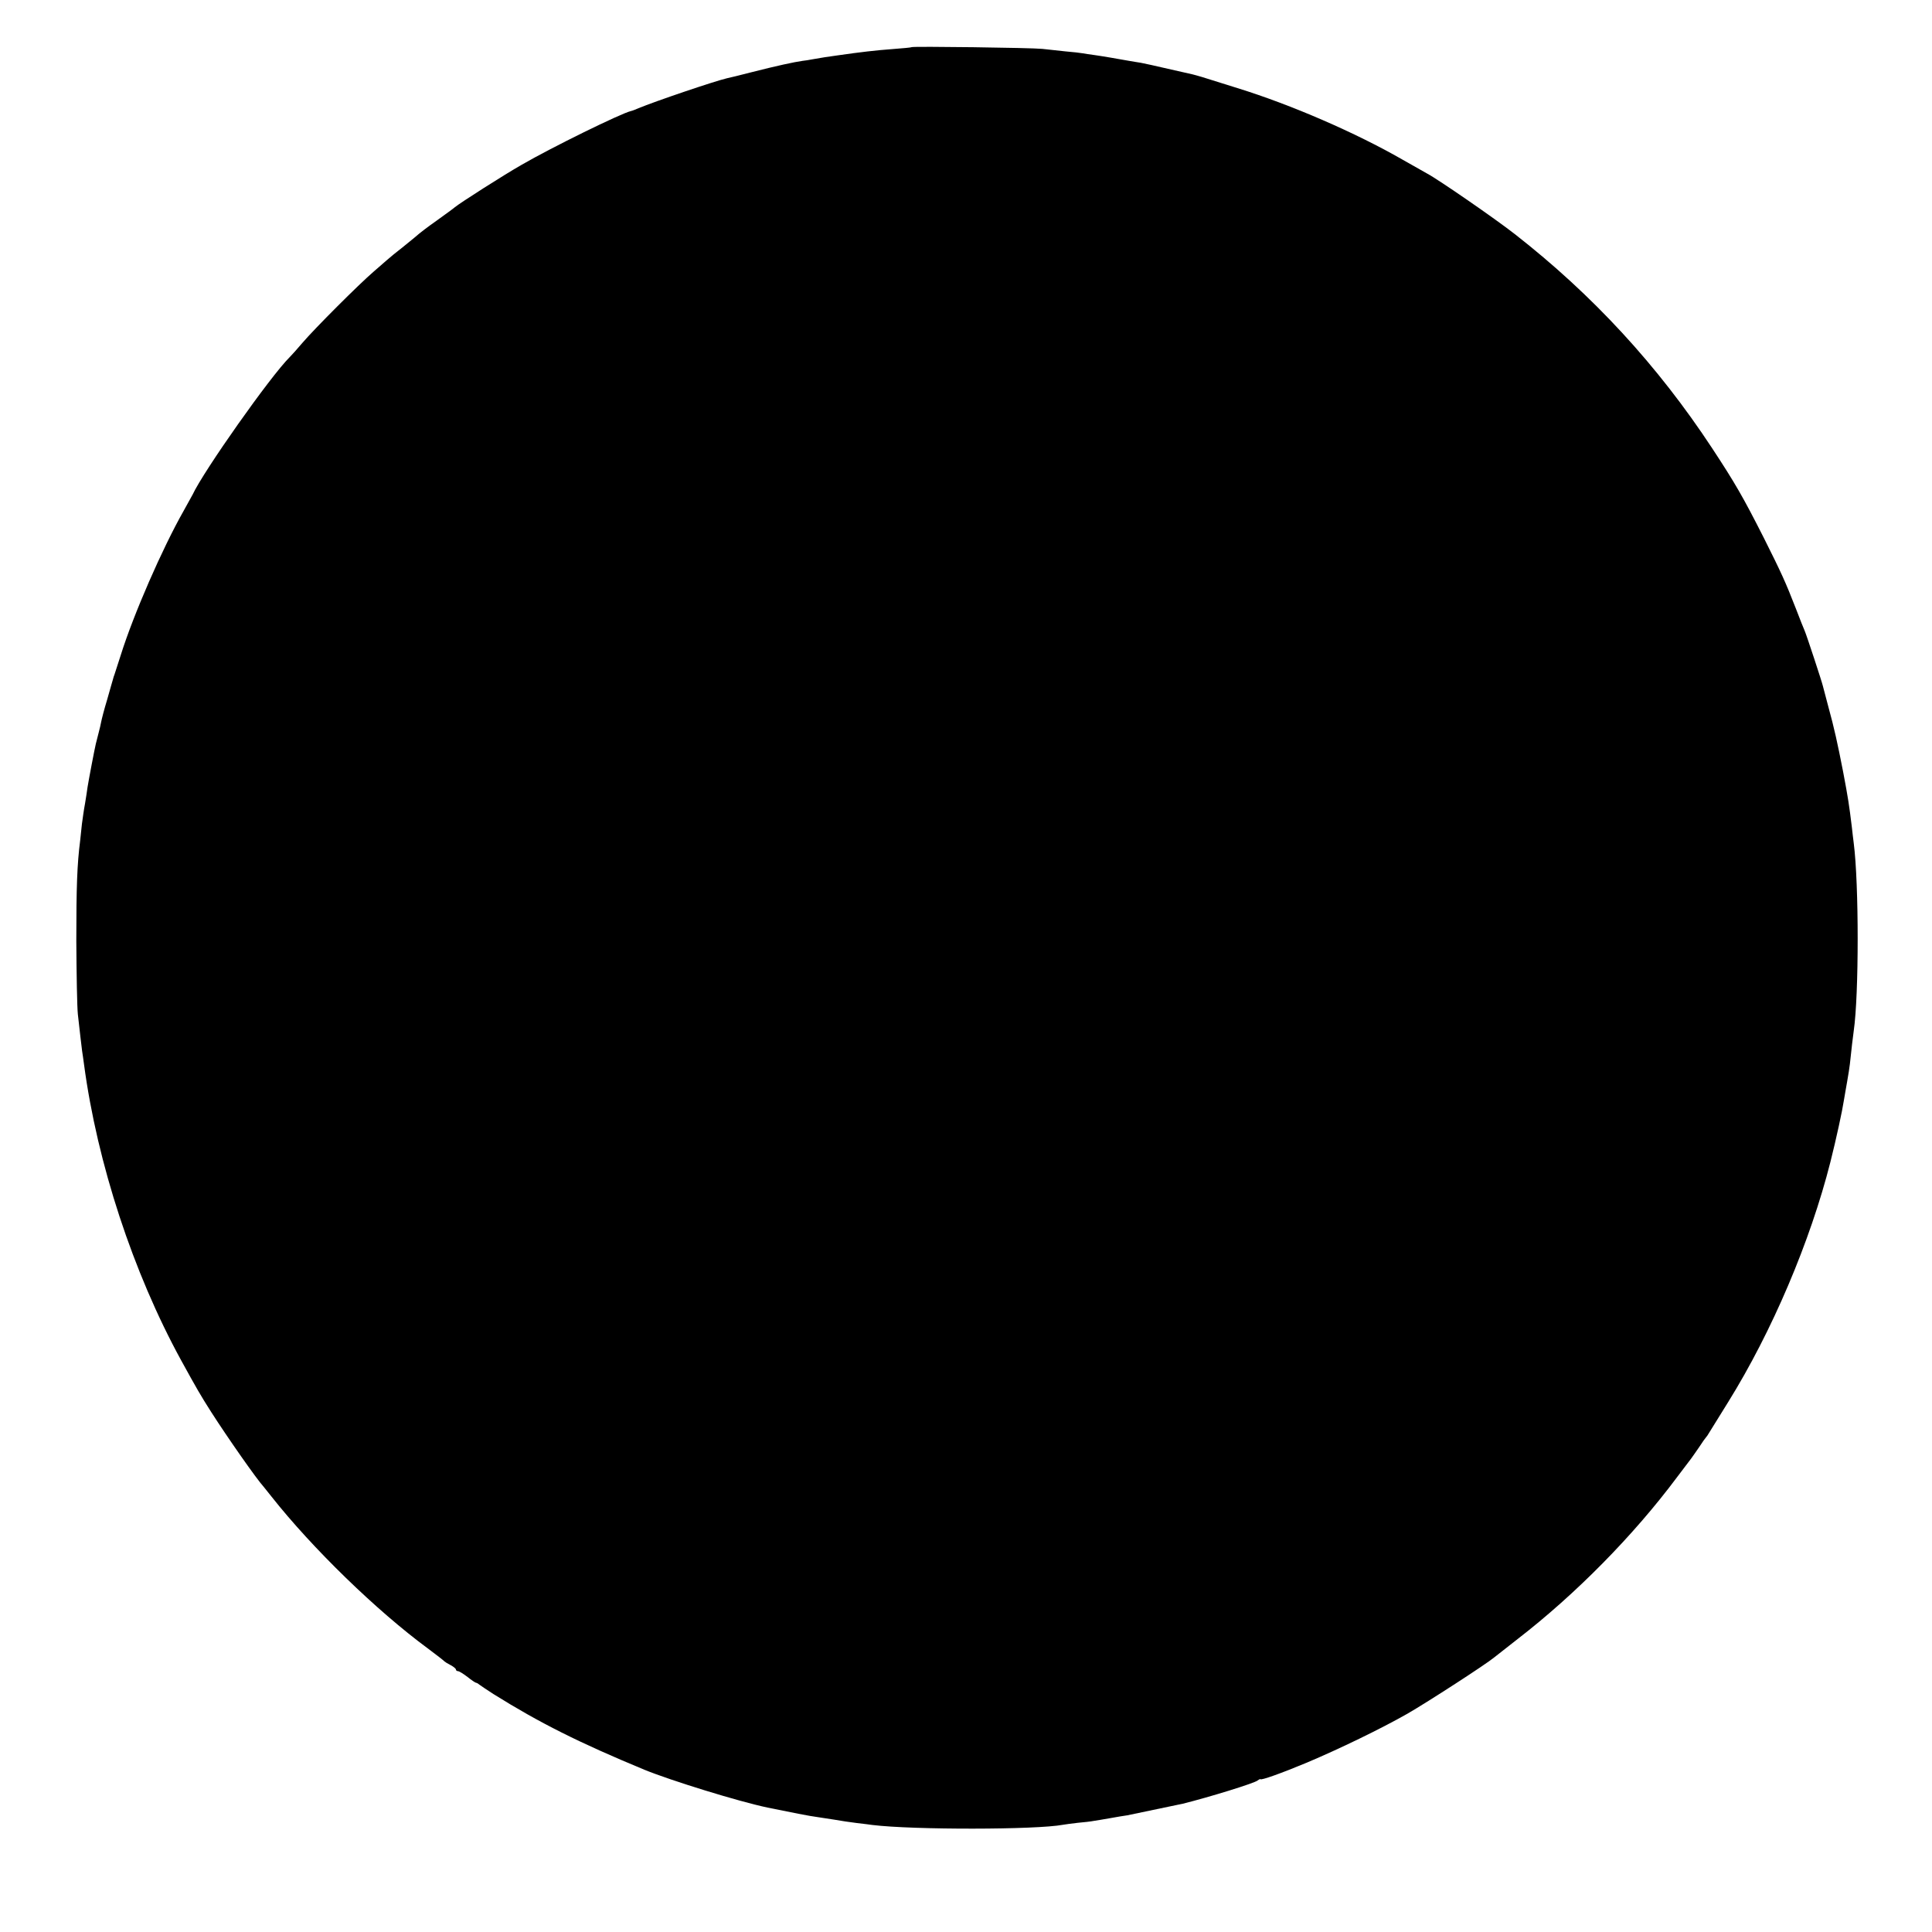 <?xml version="1.0" standalone="no"?>
<!DOCTYPE svg PUBLIC "-//W3C//DTD SVG 20010904//EN"
 "http://www.w3.org/TR/2001/REC-SVG-20010904/DTD/svg10.dtd">
<svg version="1.0" xmlns="http://www.w3.org/2000/svg"
 width="1000pt" height="1000pt" viewBox="0 0 1000 1000"
 preserveAspectRatio="xMidYMid meet">
<g transform="translate(0,1000) scale(0.1,-0.1)"
fill="#000000" stroke="none">
<path d="M4719 9756 c-2 -2 -47 -6 -99 -10 -84 -6 -169 -16 -280 -32 -19 -3
-51 -7 -70 -10 -19 -3 -48 -8 -65 -11 -16 -3 -39 -7 -51 -8 -43 -6 -132 -25
-269 -60 -55 -14 -110 -28 -122 -30 -65 -15 -374 -120 -458 -155 -16 -7 -34
-14 -40 -15 -51 -12 -408 -187 -565 -278 -93 -53 -317 -196 -345 -219 -5 -5
-48 -36 -95 -70 -47 -33 -87 -64 -90 -67 -3 -3 -39 -33 -80 -66 -41 -32 -80
-64 -86 -70 -6 -5 -37 -32 -69 -60 -77 -66 -307 -296 -370 -370 -27 -32 -57
-65 -66 -74 -99 -98 -446 -590 -502 -711 -4 -8 -25 -46 -47 -85 -110 -194
-259 -535 -325 -746 -15 -46 -29 -91 -32 -99 -3 -8 -7 -19 -8 -25 -2 -5 -15
-53 -30 -105 -16 -52 -29 -104 -31 -115 -2 -11 -8 -38 -14 -60 -6 -22 -12 -47
-14 -55 -6 -24 -38 -192 -43 -225 -2 -16 -8 -55 -13 -85 -6 -30 -12 -77 -16
-105 -3 -27 -7 -66 -9 -85 -16 -124 -20 -242 -20 -520 1 -173 4 -344 8 -380 4
-36 10 -87 13 -115 3 -27 7 -61 9 -75 2 -14 7 -45 10 -70 68 -510 254 -1077
502 -1530 83 -151 101 -182 157 -270 86 -134 233 -344 271 -386 5 -7 24 -29
40 -50 211 -267 543 -590 809 -786 44 -33 83 -63 86 -67 3 -3 17 -12 33 -20
15 -8 27 -18 27 -23 0 -4 5 -8 11 -8 6 0 28 -14 49 -30 21 -17 41 -30 44 -30
4 0 12 -5 19 -11 7 -5 39 -27 72 -48 237 -148 442 -251 780 -391 137 -56 486
-164 638 -196 116 -24 223 -45 257 -49 14 -2 52 -8 85 -13 33 -6 87 -14 120
-18 33 -4 69 -8 80 -10 213 -26 850 -25 987 1 9 2 43 6 75 10 33 3 70 7 84 10
13 2 51 8 84 14 33 6 74 13 90 15 30 6 255 53 287 60 137 34 370 106 387 120
8 6 15 9 15 7 2 -7 107 30 241 86 168 71 381 174 520 253 104 60 407 256 450
292 11 9 66 52 121 95 300 232 599 535 825 838 33 44 66 87 72 95 7 9 25 36
42 60 16 25 32 47 35 50 3 3 11 14 17 25 7 11 51 82 98 158 228 367 425 832
529 1242 31 123 62 267 70 320 4 22 11 66 17 98 6 33 12 73 14 90 8 77 16 144
20 172 27 187 27 759 0 970 -2 17 -7 55 -10 85 -14 114 -19 148 -45 285 -29
149 -47 230 -76 335 -14 52 -27 102 -29 110 -5 22 -84 262 -94 285 -5 11 -25
61 -44 111 -56 144 -77 189 -167 369 -108 213 -149 284 -268 465 -283 430
-619 794 -1021 1108 -102 80 -398 284 -453 313 -14 8 -72 41 -129 73 -242 139
-576 284 -854 370 -82 26 -164 51 -182 57 -18 5 -40 12 -50 14 -10 2 -67 15
-128 29 -60 14 -123 28 -140 31 -16 2 -41 7 -55 9 -61 11 -148 26 -185 31 -23
3 -50 7 -60 9 -11 2 -51 7 -90 10 -38 4 -92 10 -120 13 -55 6 -670 14 -676 9z"/>
</g>
</svg>
